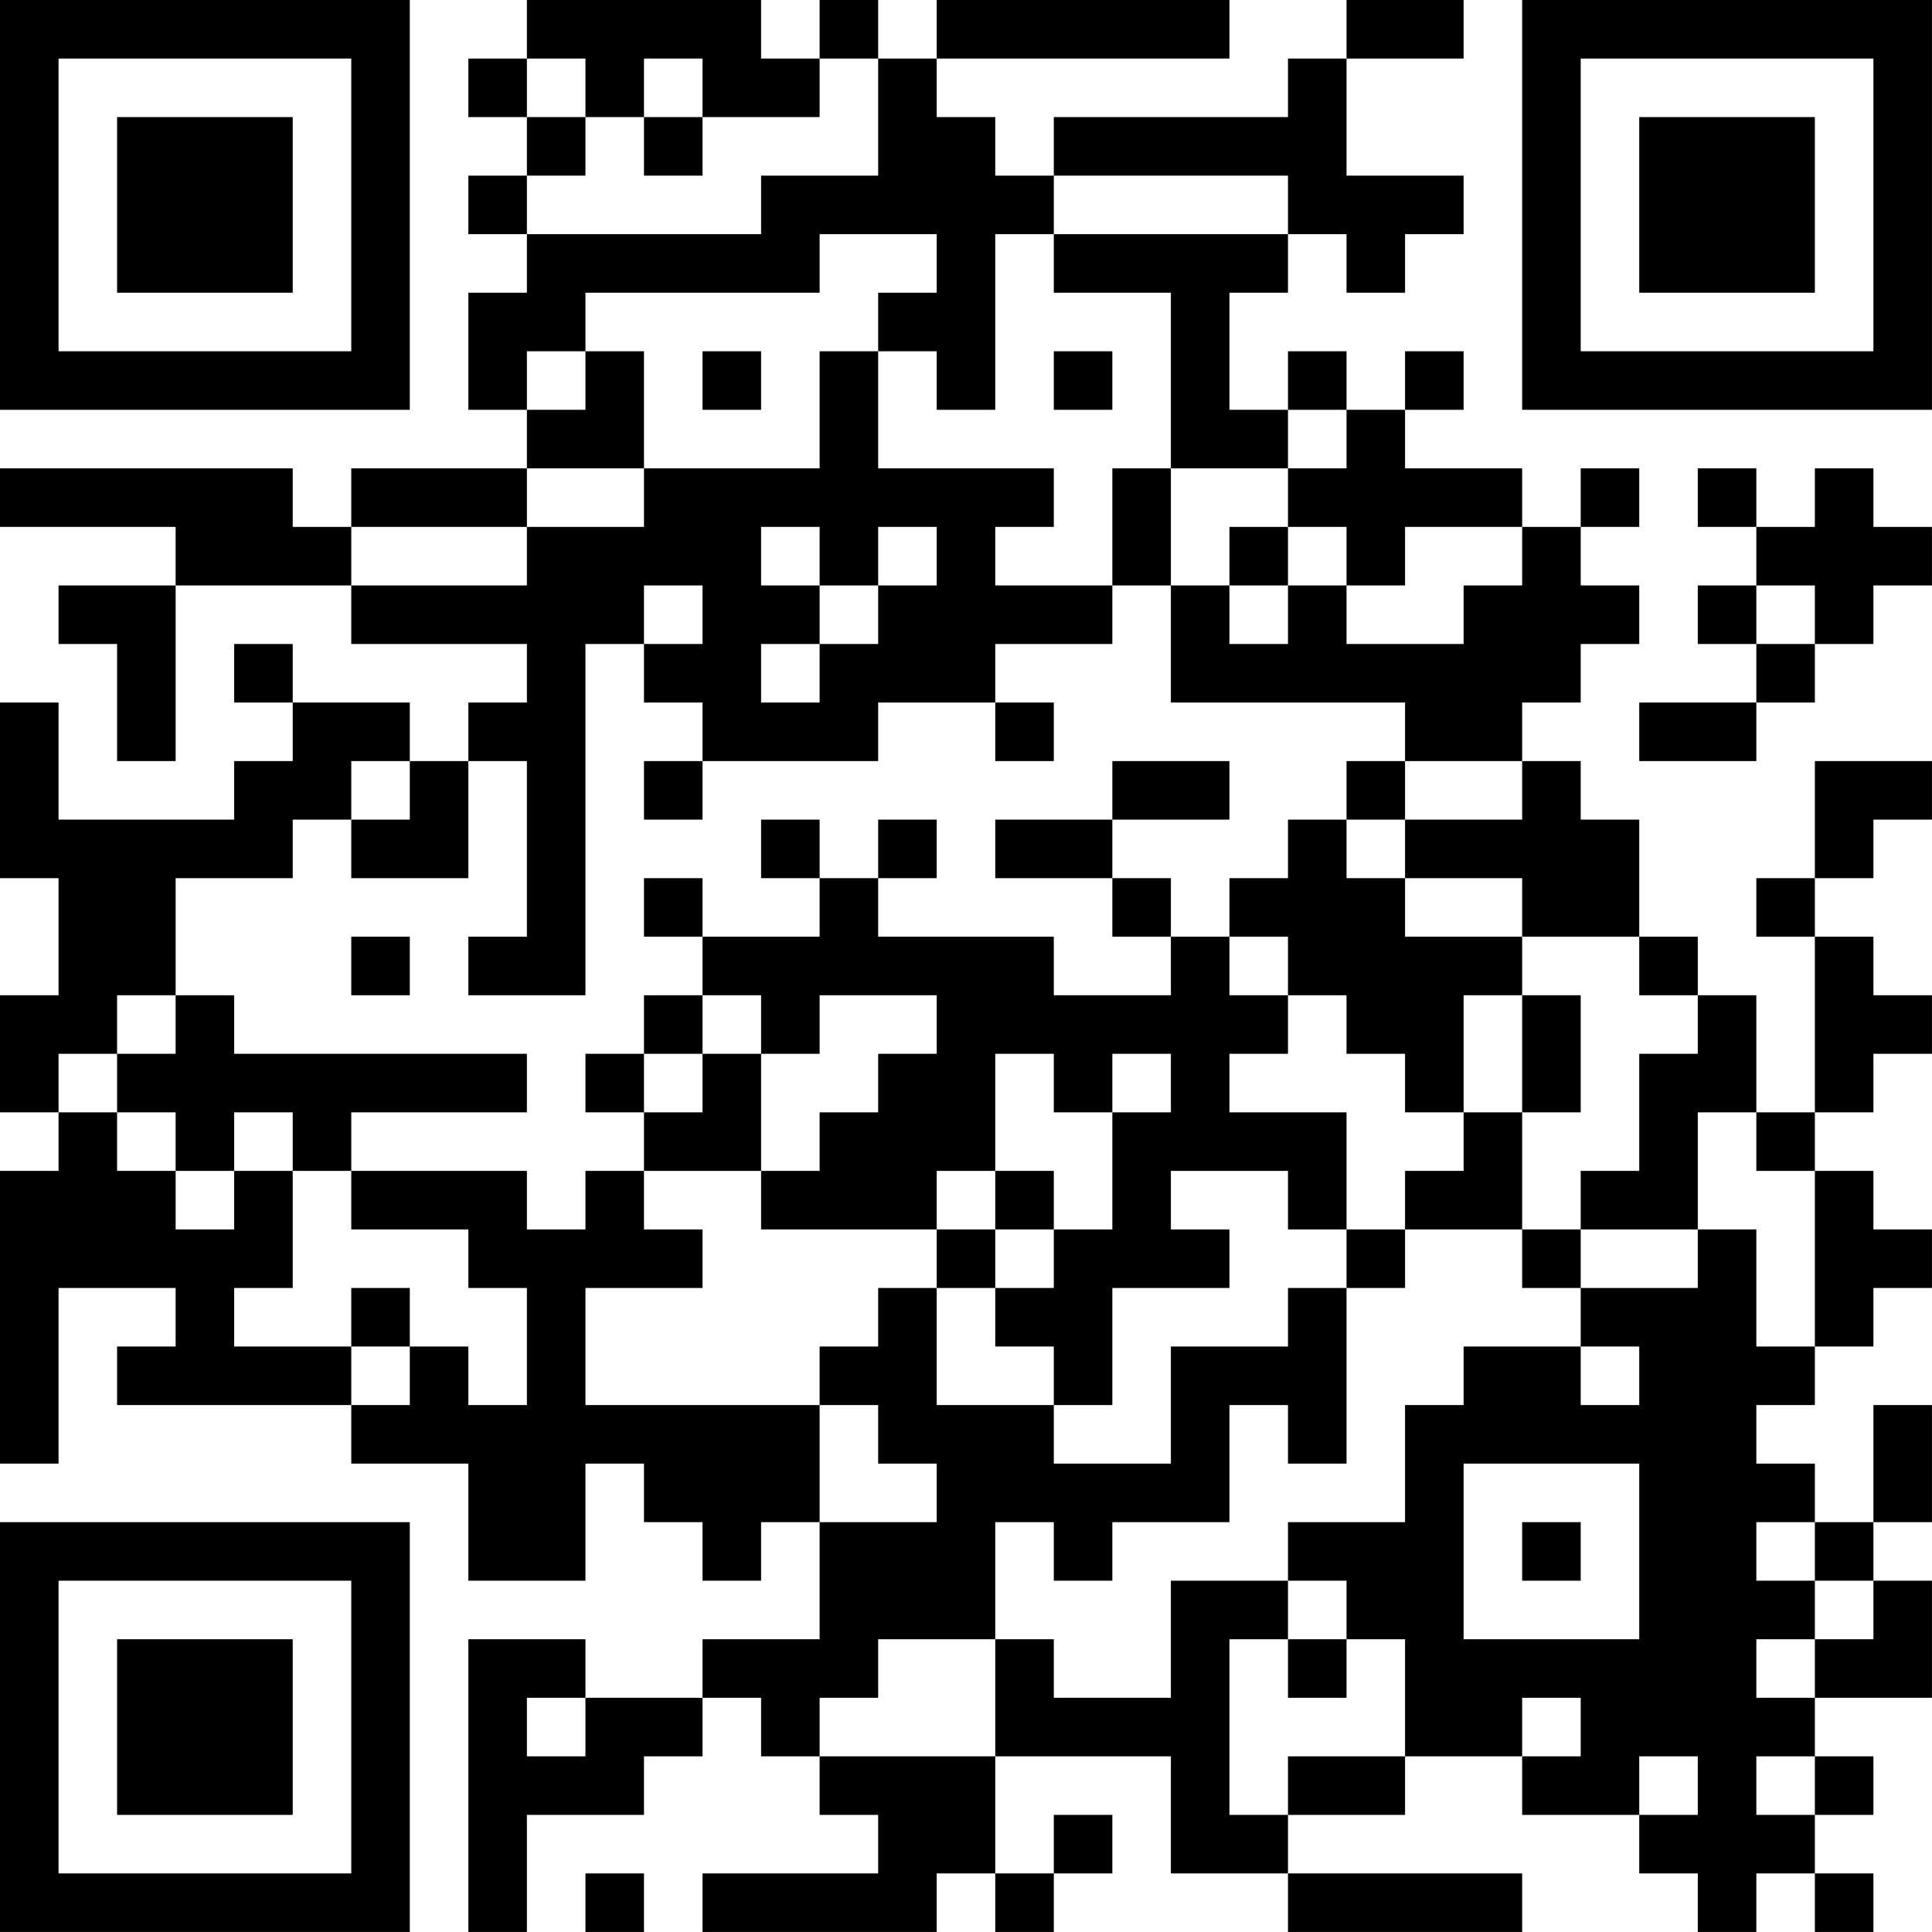 <?xml version="1.0" encoding="UTF-8"?>
<svg xmlns="http://www.w3.org/2000/svg" version="1.1" width="400" height="400" viewBox="0 0 400 400"><rect x="0" y="0" width="400" height="400" fill="#ffffff"/><g transform="scale(12.121)"><g transform="translate(0,0)"><path fill-rule="evenodd" d="M9 0L9 1L8 1L8 2L9 2L9 3L8 3L8 4L9 4L9 5L8 5L8 7L9 7L9 8L6 8L6 9L5 9L5 8L0 8L0 9L3 9L3 10L1 10L1 11L2 11L2 13L3 13L3 10L6 10L6 11L9 11L9 12L8 12L8 13L7 13L7 12L5 12L5 11L4 11L4 12L5 12L5 13L4 13L4 14L1 14L1 12L0 12L0 15L1 15L1 17L0 17L0 19L1 19L1 20L0 20L0 25L1 25L1 22L3 22L3 23L2 23L2 24L6 24L6 25L8 25L8 27L10 27L10 25L11 25L11 26L12 26L12 27L13 27L13 26L14 26L14 28L12 28L12 29L10 29L10 28L8 28L8 33L9 33L9 31L11 31L11 30L12 30L12 29L13 29L13 30L14 30L14 31L15 31L15 32L12 32L12 33L16 33L16 32L17 32L17 33L18 33L18 32L19 32L19 31L18 31L18 32L17 32L17 30L20 30L20 32L22 32L22 33L26 33L26 32L22 32L22 31L24 31L24 30L26 30L26 31L28 31L28 32L29 32L29 33L30 33L30 32L31 32L31 33L32 33L32 32L31 32L31 31L32 31L32 30L31 30L31 29L33 29L33 27L32 27L32 26L33 26L33 24L32 24L32 26L31 26L31 25L30 25L30 24L31 24L31 23L32 23L32 22L33 22L33 21L32 21L32 20L31 20L31 19L32 19L32 18L33 18L33 17L32 17L32 16L31 16L31 15L32 15L32 14L33 14L33 13L31 13L31 15L30 15L30 16L31 16L31 19L30 19L30 17L29 17L29 16L28 16L28 14L27 14L27 13L26 13L26 12L27 12L27 11L28 11L28 10L27 10L27 9L28 9L28 8L27 8L27 9L26 9L26 8L24 8L24 7L25 7L25 6L24 6L24 7L23 7L23 6L22 6L22 7L21 7L21 5L22 5L22 4L23 4L23 5L24 5L24 4L25 4L25 3L23 3L23 1L25 1L25 0L23 0L23 1L22 1L22 2L18 2L18 3L17 3L17 2L16 2L16 1L21 1L21 0L16 0L16 1L15 1L15 0L14 0L14 1L13 1L13 0ZM9 1L9 2L10 2L10 3L9 3L9 4L13 4L13 3L15 3L15 1L14 1L14 2L12 2L12 1L11 1L11 2L10 2L10 1ZM11 2L11 3L12 3L12 2ZM18 3L18 4L17 4L17 7L16 7L16 6L15 6L15 5L16 5L16 4L14 4L14 5L10 5L10 6L9 6L9 7L10 7L10 6L11 6L11 8L9 8L9 9L6 9L6 10L9 10L9 9L11 9L11 8L14 8L14 6L15 6L15 8L18 8L18 9L17 9L17 10L19 10L19 11L17 11L17 12L15 12L15 13L12 13L12 12L11 12L11 11L12 11L12 10L11 10L11 11L10 11L10 17L8 17L8 16L9 16L9 13L8 13L8 15L6 15L6 14L7 14L7 13L6 13L6 14L5 14L5 15L3 15L3 17L2 17L2 18L1 18L1 19L2 19L2 20L3 20L3 21L4 21L4 20L5 20L5 22L4 22L4 23L6 23L6 24L7 24L7 23L8 23L8 24L9 24L9 22L8 22L8 21L6 21L6 20L9 20L9 21L10 21L10 20L11 20L11 21L12 21L12 22L10 22L10 24L14 24L14 26L16 26L16 25L15 25L15 24L14 24L14 23L15 23L15 22L16 22L16 24L18 24L18 25L20 25L20 23L22 23L22 22L23 22L23 25L22 25L22 24L21 24L21 26L19 26L19 27L18 27L18 26L17 26L17 28L15 28L15 29L14 29L14 30L17 30L17 28L18 28L18 29L20 29L20 27L22 27L22 28L21 28L21 31L22 31L22 30L24 30L24 28L23 28L23 27L22 27L22 26L24 26L24 24L25 24L25 23L27 23L27 24L28 24L28 23L27 23L27 22L29 22L29 21L30 21L30 23L31 23L31 20L30 20L30 19L29 19L29 21L27 21L27 20L28 20L28 18L29 18L29 17L28 17L28 16L26 16L26 15L24 15L24 14L26 14L26 13L24 13L24 12L20 12L20 10L21 10L21 11L22 11L22 10L23 10L23 11L25 11L25 10L26 10L26 9L24 9L24 10L23 10L23 9L22 9L22 8L23 8L23 7L22 7L22 8L20 8L20 5L18 5L18 4L22 4L22 3ZM12 6L12 7L13 7L13 6ZM18 6L18 7L19 7L19 6ZM19 8L19 10L20 10L20 8ZM29 8L29 9L30 9L30 10L29 10L29 11L30 11L30 12L28 12L28 13L30 13L30 12L31 12L31 11L32 11L32 10L33 10L33 9L32 9L32 8L31 8L31 9L30 9L30 8ZM13 9L13 10L14 10L14 11L13 11L13 12L14 12L14 11L15 11L15 10L16 10L16 9L15 9L15 10L14 10L14 9ZM21 9L21 10L22 10L22 9ZM30 10L30 11L31 11L31 10ZM17 12L17 13L18 13L18 12ZM11 13L11 14L12 14L12 13ZM19 13L19 14L17 14L17 15L19 15L19 16L20 16L20 17L18 17L18 16L15 16L15 15L16 15L16 14L15 14L15 15L14 15L14 14L13 14L13 15L14 15L14 16L12 16L12 15L11 15L11 16L12 16L12 17L11 17L11 18L10 18L10 19L11 19L11 20L13 20L13 21L16 21L16 22L17 22L17 23L18 23L18 24L19 24L19 22L21 22L21 21L20 21L20 20L22 20L22 21L23 21L23 22L24 22L24 21L26 21L26 22L27 22L27 21L26 21L26 19L27 19L27 17L26 17L26 16L24 16L24 15L23 15L23 14L24 14L24 13L23 13L23 14L22 14L22 15L21 15L21 16L20 16L20 15L19 15L19 14L21 14L21 13ZM6 16L6 17L7 17L7 16ZM21 16L21 17L22 17L22 18L21 18L21 19L23 19L23 21L24 21L24 20L25 20L25 19L26 19L26 17L25 17L25 19L24 19L24 18L23 18L23 17L22 17L22 16ZM3 17L3 18L2 18L2 19L3 19L3 20L4 20L4 19L5 19L5 20L6 20L6 19L9 19L9 18L4 18L4 17ZM12 17L12 18L11 18L11 19L12 19L12 18L13 18L13 20L14 20L14 19L15 19L15 18L16 18L16 17L14 17L14 18L13 18L13 17ZM17 18L17 20L16 20L16 21L17 21L17 22L18 22L18 21L19 21L19 19L20 19L20 18L19 18L19 19L18 19L18 18ZM17 20L17 21L18 21L18 20ZM6 22L6 23L7 23L7 22ZM25 25L25 28L28 28L28 25ZM26 26L26 27L27 27L27 26ZM30 26L30 27L31 27L31 28L30 28L30 29L31 29L31 28L32 28L32 27L31 27L31 26ZM22 28L22 29L23 29L23 28ZM9 29L9 30L10 30L10 29ZM26 29L26 30L27 30L27 29ZM28 30L28 31L29 31L29 30ZM30 30L30 31L31 31L31 30ZM10 32L10 33L11 33L11 32ZM0 0L0 7L7 7L7 0ZM1 1L1 6L6 6L6 1ZM2 2L2 5L5 5L5 2ZM26 0L26 7L33 7L33 0ZM27 1L27 6L32 6L32 1ZM28 2L28 5L31 5L31 2ZM0 26L0 33L7 33L7 26ZM1 27L1 32L6 32L6 27ZM2 28L2 31L5 31L5 28Z" fill="#000000"/></g></g></svg>
